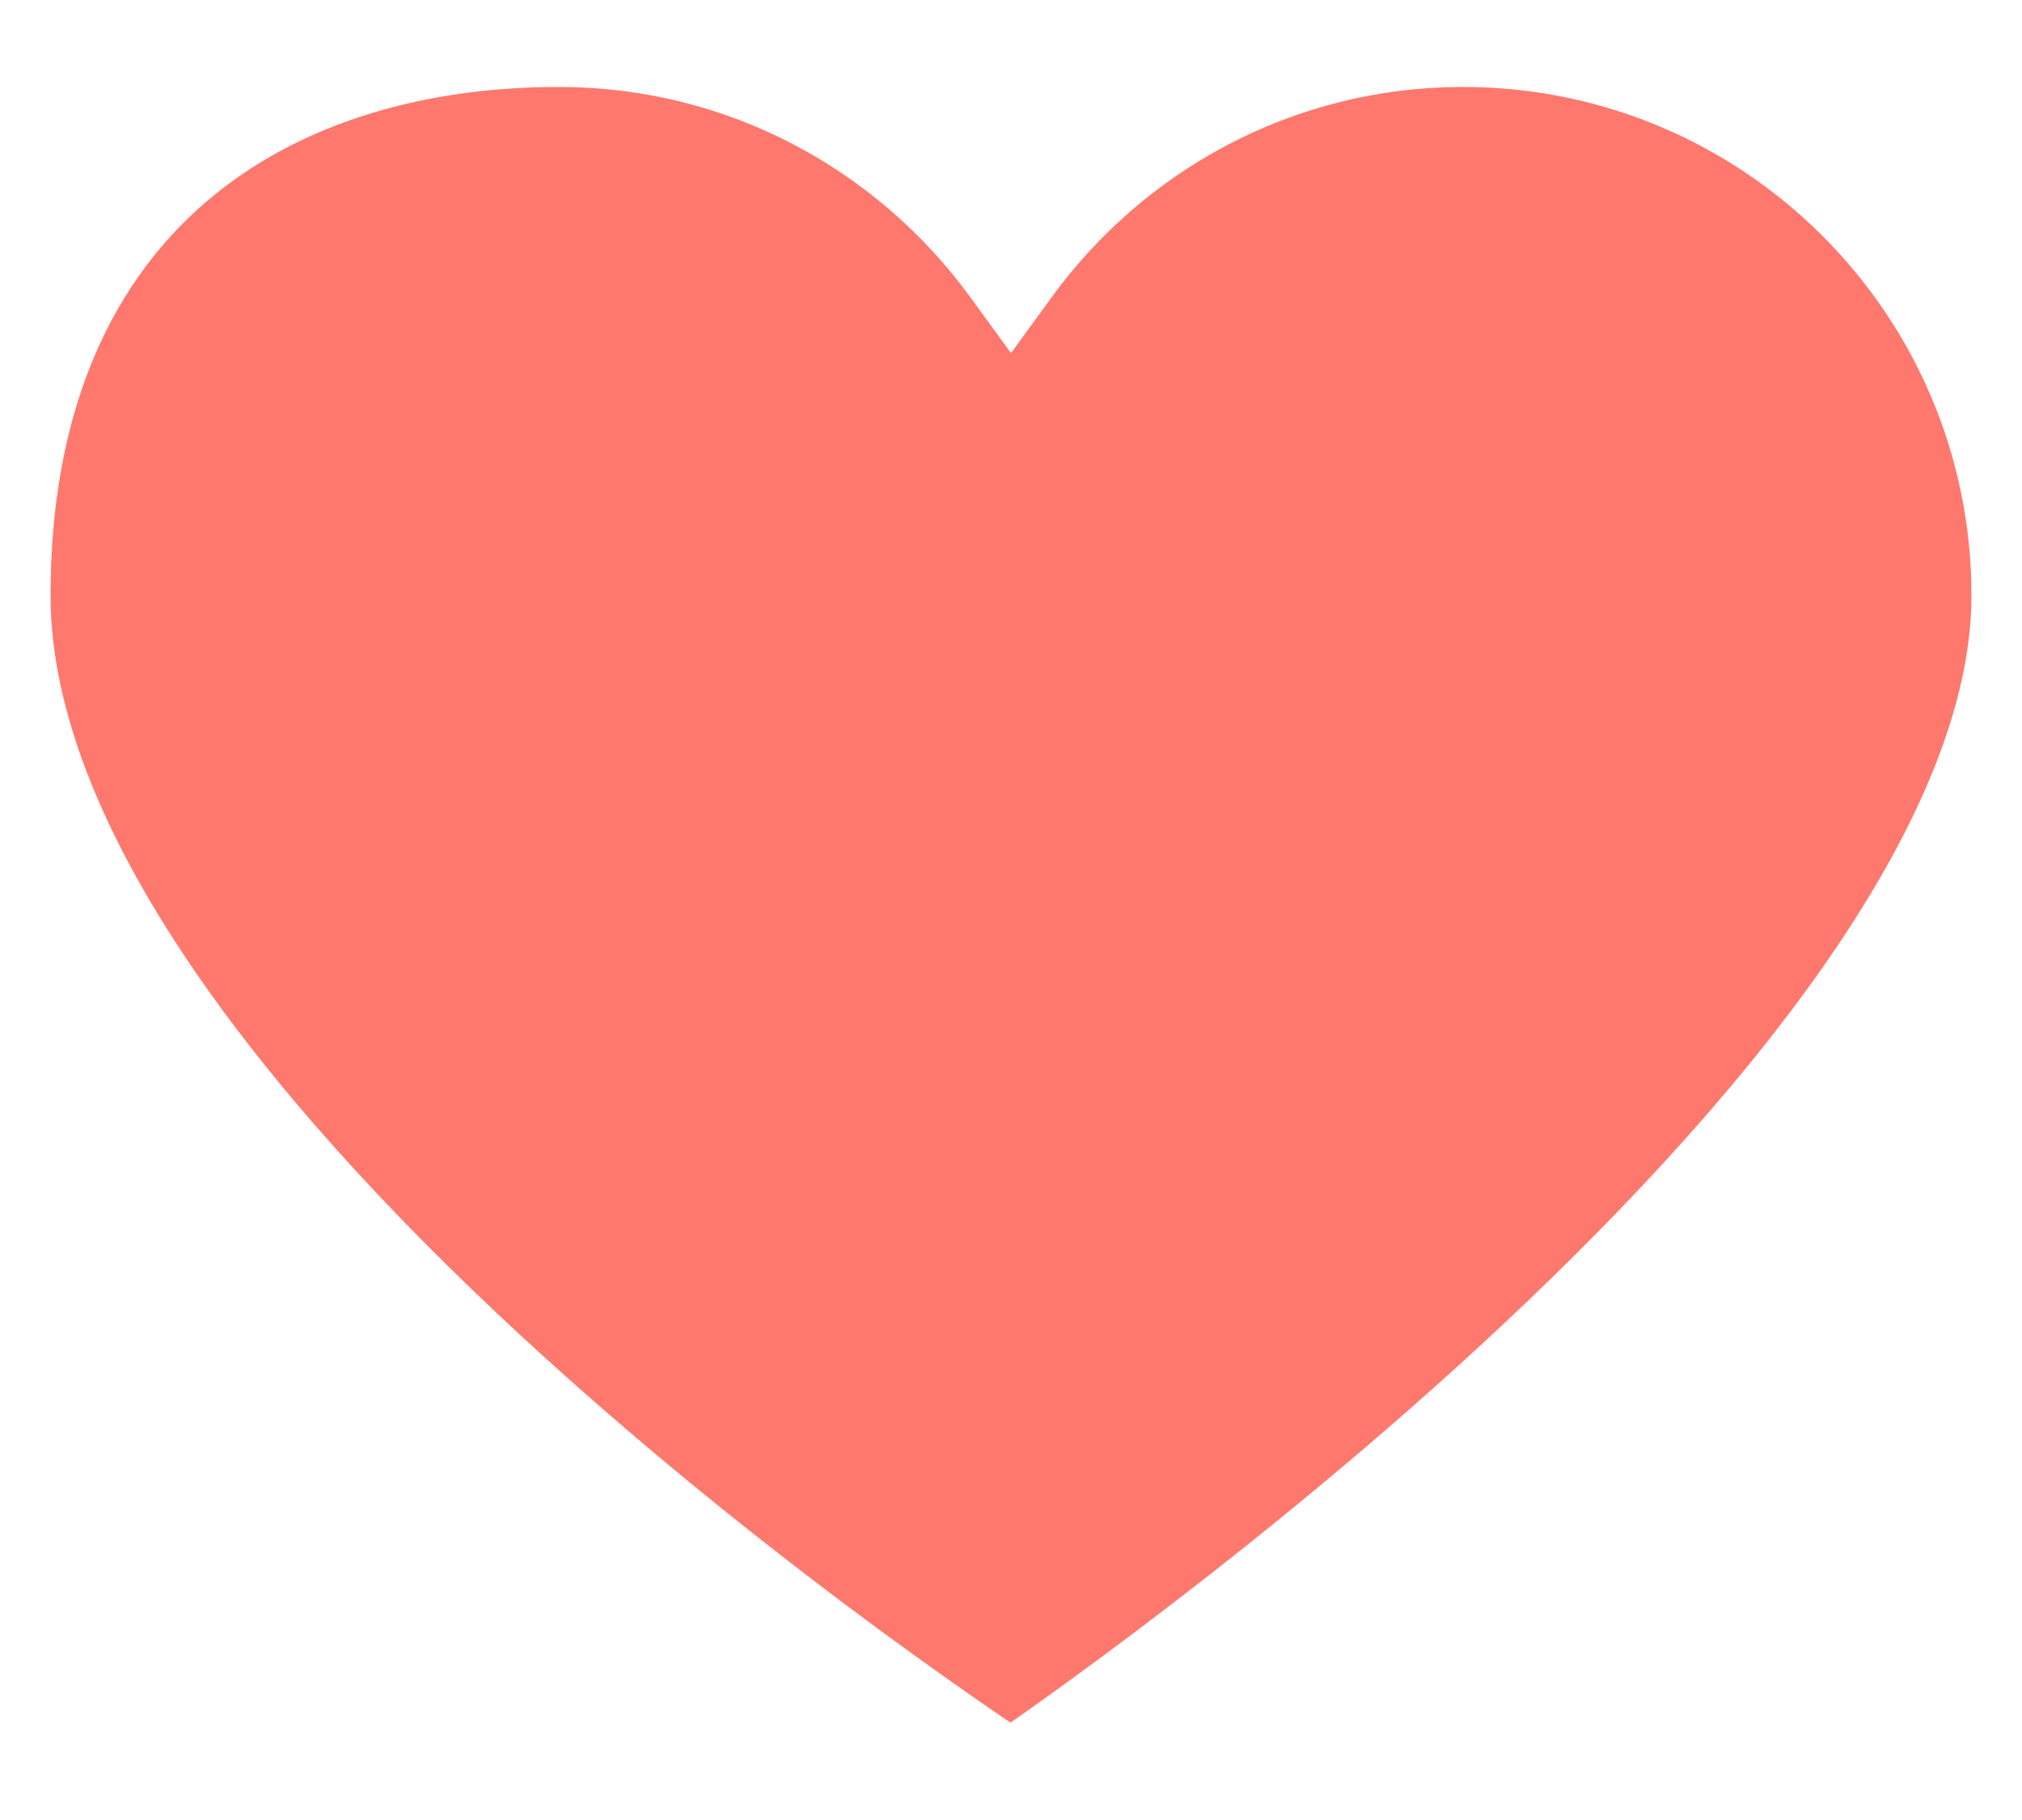 <svg width="20" height="18" viewBox="0 0 20 18" fill="none" xmlns="http://www.w3.org/2000/svg">
<path d="M9.596 2.937L10 3.492L10.404 2.937C11.32 1.679 12.799 0.86 14.47 0.86C17.248 0.86 19.5 3.112 19.5 5.889C19.5 6.998 18.945 8.259 18.028 9.568C17.119 10.865 15.897 12.149 14.661 13.29C13.427 14.429 12.19 15.414 11.261 16.115C10.797 16.465 10.411 16.744 10.141 16.934C10.088 16.972 10.039 17.006 9.995 17.037C9.952 17.008 9.904 16.975 9.852 16.94C9.583 16.755 9.197 16.485 8.733 16.145C7.805 15.463 6.57 14.502 5.337 13.379C4.101 12.254 2.881 10.978 1.973 9.672C1.059 8.356 0.5 7.062 0.5 5.889C0.5 4.103 1.078 2.865 1.956 2.069C2.842 1.266 4.093 0.86 5.53 0.86C7.201 0.86 8.679 1.679 9.596 2.937Z" fill="#FF786D"/>
</svg>
